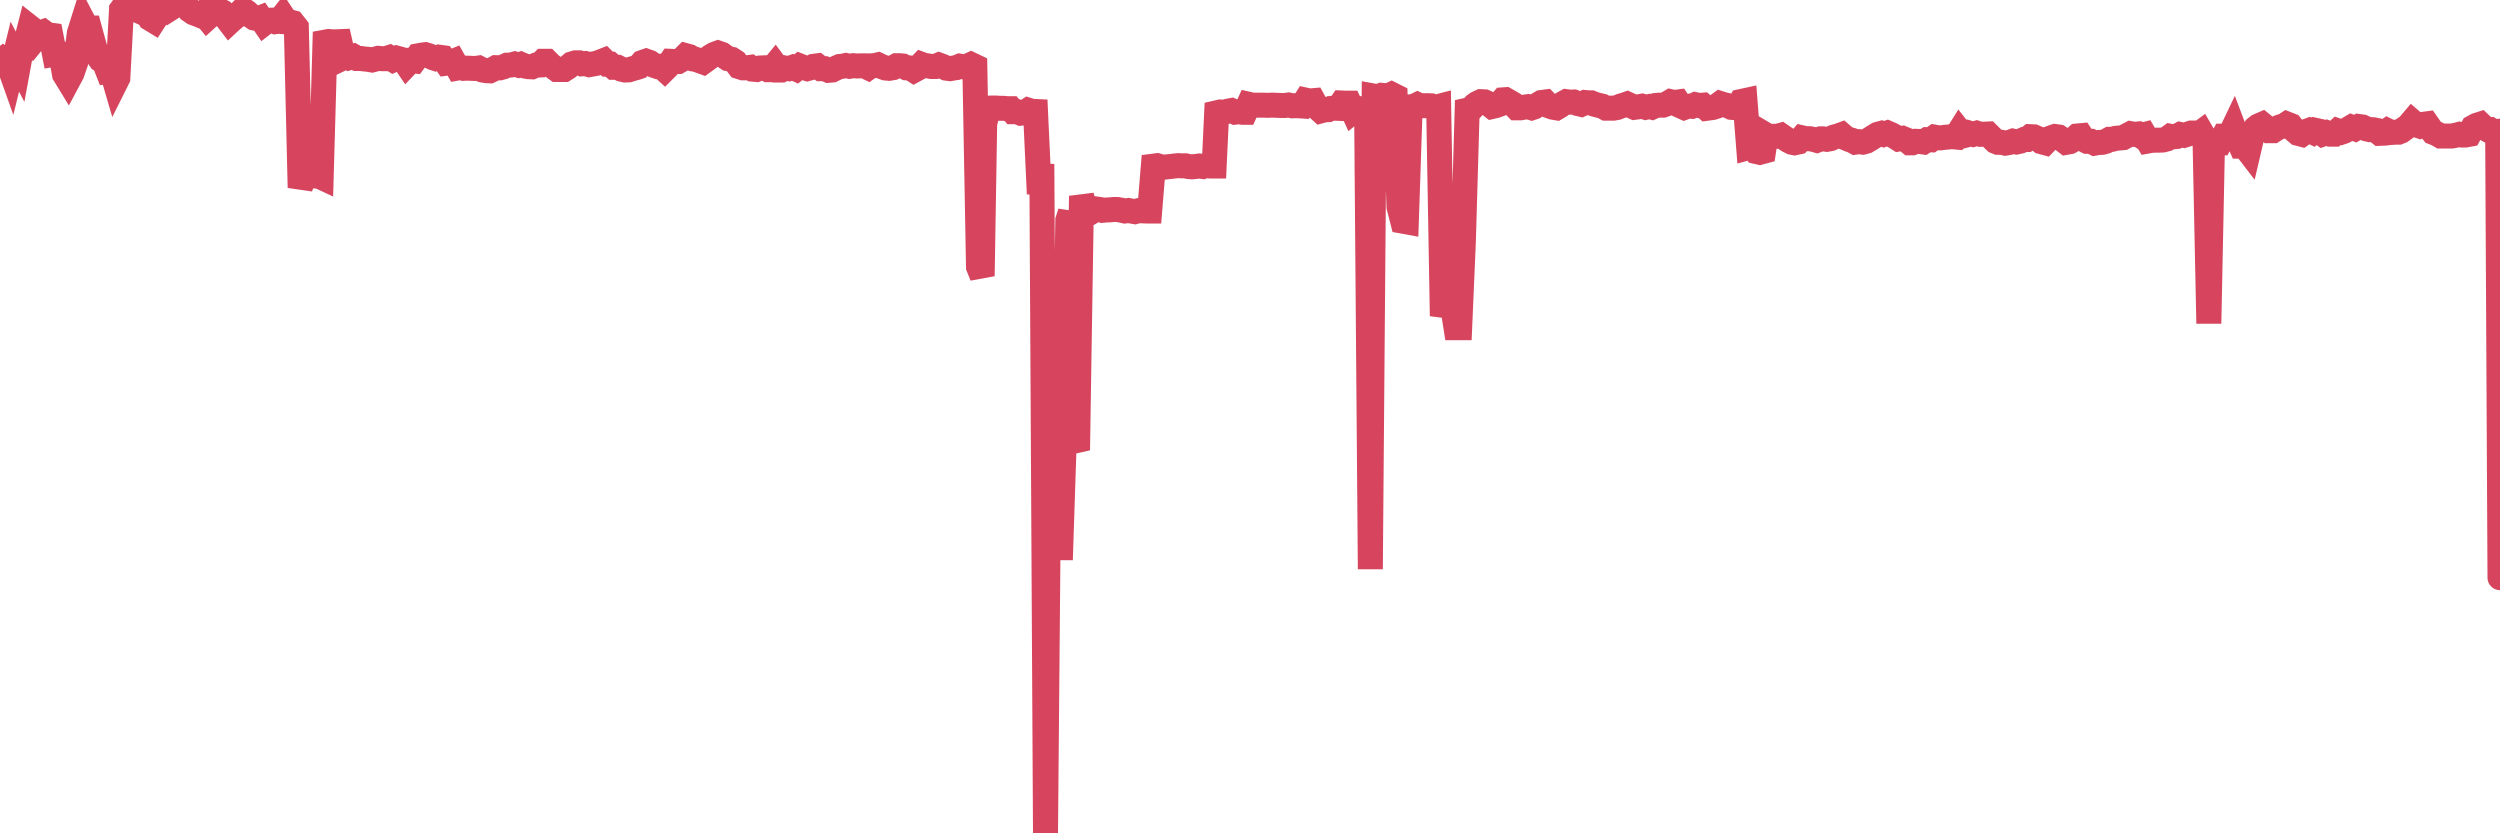 <?xml version="1.0"?><svg width="150px" height="50px" xmlns="http://www.w3.org/2000/svg" xmlns:xlink="http://www.w3.org/1999/xlink"> <polyline fill="none" stroke="#d6455d" stroke-width="1.5px" stroke-linecap="round" stroke-miterlimit="5" points="0.00,3.70 0.22,3.53 0.45,3.67 0.67,4.29 0.89,3.40 1.12,3.84 1.34,2.65 1.56,2.53 1.79,1.63 1.93,1.74 2.16,2.26 2.38,1.99 2.60,1.91 2.83,2.08 3.05,2.11 3.27,3.25 3.50,3.21 3.65,3.23 3.87,4.46 4.09,4.82 4.32,4.39 4.54,3.75 4.76,1.99 4.99,1.26 5.21,1.68 5.36,1.68 5.58,2.49 5.80,3.25 6.03,3.58 6.25,3.71 6.47,4.27 6.70,4.23 6.92,4.98 7.07,4.68 7.29,0.58 7.52,0.27 7.74,0.30 7.96,0.34 8.19,0.51 8.41,0.69 8.63,0.79 8.78,0.73 9.00,1.11 9.23,1.25 9.45,0.91 9.67,0.56 9.90,0.35 10.12,0.57 10.34,0.43 10.49,0.02 10.72,-0.00 10.94,0.08 11.16,0.30 11.38,0.61 11.61,0.77 11.83,0.85 12.05,0.94 12.20,0.80 12.43,1.08 12.65,0.88 12.87,0.64 13.10,0.59 13.32,0.70 13.54,1.02 13.77,1.32 13.91,1.19 14.14,1.00 14.36,0.79 14.58,0.57 14.81,0.73 15.03,0.93 15.25,1.08 15.48,1.13 15.63,1.07 15.85,1.39 16.07,1.22 16.30,1.21 16.52,1.30 16.74,1.27 16.97,0.98 17.19,1.31 17.41,1.32 17.56,1.36 17.78,1.64 18.01,11.26 18.23,10.58 18.45,10.53 18.68,10.54 18.90,10.56 19.12,10.56 19.27,10.63 19.50,2.53 19.72,2.49 19.94,2.51 20.17,2.51 20.39,2.50 20.61,3.46 20.84,3.35 20.98,3.45 21.21,3.38 21.43,3.51 21.65,3.51 21.88,3.54 22.10,3.56 22.32,3.60 22.55,3.54 22.70,3.50 22.92,3.52 23.14,3.52 23.36,3.45 23.59,3.59 23.81,3.49 24.03,3.55 24.26,3.65 24.41,3.87 24.63,3.64 24.85,3.66 25.08,3.35 25.30,3.31 25.52,3.28 25.75,3.35 25.97,3.46 26.12,3.51 26.34,3.43 26.56,3.46 26.79,3.79 27.01,3.76 27.23,3.67 27.46,4.08 27.68,4.04 27.83,4.10 28.05,4.09 28.28,4.10 28.50,4.11 28.72,4.08 28.95,4.20 29.17,4.24 29.39,4.25 29.54,4.18 29.76,4.06 29.99,4.07 30.21,4.01 30.43,3.91 30.66,3.90 30.88,3.84 31.10,3.91 31.25,3.86 31.48,3.96 31.70,4.00 31.92,4.01 32.15,3.91 32.37,3.90 32.59,3.68 32.82,3.68 33.04,3.90 33.19,4.01 33.41,4.17 33.63,4.17 33.86,4.17 34.08,4.03 34.30,3.84 34.53,3.77 34.75,3.77 34.90,3.83 35.12,3.81 35.35,3.88 35.57,3.84 35.79,3.80 36.01,3.72 36.24,3.63 36.46,3.85 36.61,3.85 36.83,4.04 37.06,4.04 37.28,4.15 37.50,4.20 37.73,4.19 37.95,4.12 38.17,4.06 38.32,4.01 38.54,3.75 38.77,3.67 38.99,3.75 39.21,3.91 39.44,3.99 39.66,3.97 39.88,4.17 40.03,4.02 40.26,3.68 40.48,3.69 40.70,3.69 40.93,3.56 41.15,3.34 41.37,3.40 41.60,3.54 41.74,3.56 41.97,3.64 42.19,3.72 42.41,3.56 42.64,3.39 42.86,3.26 43.08,3.18 43.31,3.26 43.46,3.37 43.68,3.52 43.90,3.56 44.13,3.71 44.35,4.00 44.57,4.07 44.80,4.07 45.02,4.04 45.17,4.15 45.39,4.17 45.61,4.08 45.84,4.07 46.06,4.18 46.28,4.18 46.51,3.90 46.73,4.20 46.88,4.20 47.10,4.08 47.33,4.12 47.55,4.04 47.77,4.14 47.99,3.96 48.22,4.05 48.44,4.12 48.66,4.06 48.81,3.98 49.04,3.95 49.26,4.12 49.48,4.12 49.71,4.22 49.93,4.20 50.15,4.09 50.38,3.99 50.52,3.98 50.75,3.93 50.97,3.98 51.19,3.94 51.42,3.96 51.64,3.95 51.86,3.95 52.09,4.06 52.24,3.95 52.46,3.94 52.68,3.89 52.91,4.00 53.13,4.08 53.35,4.10 53.58,4.06 53.80,3.94 53.95,3.94 54.17,3.96 54.39,4.07 54.62,4.08 54.84,4.22 55.06,4.10 55.29,3.86 55.51,3.94 55.66,3.95 55.88,3.99 56.11,3.99 56.33,3.90 56.55,3.98 56.78,4.09 57.00,4.12 57.22,4.08 57.37,4.06 57.59,3.97 57.82,4.01 58.04,3.97 58.26,3.87 58.49,3.98 58.71,16.01 58.93,16.56 59.08,7.42 59.31,6.49 59.53,6.48 59.75,6.48 59.98,6.50 60.20,6.50 60.42,6.52 60.64,6.52 60.79,6.70 61.02,6.70 61.24,6.79 61.46,6.76 61.69,6.61 61.91,6.68 62.13,6.69 62.36,11.63 62.51,9.84 62.73,50.00 62.95,24.85 63.17,22.98 63.40,23.04 63.62,33.59 63.84,26.88 64.07,13.21 64.22,12.75 64.44,26.47 64.66,26.42 64.89,11.76 65.11,12.57 65.33,12.58 65.56,12.67 65.78,12.54 66.00,12.57 66.15,12.62 66.37,12.60 66.60,12.59 66.82,12.57 67.04,12.57 67.27,12.61 67.49,12.66 67.71,12.63 67.86,12.66 68.09,12.70 68.31,12.64 68.53,12.65 68.76,12.66 68.98,12.66 69.20,9.97 69.43,9.94 69.57,9.98 69.80,10.04 70.02,10.01 70.24,9.99 70.47,9.96 70.69,9.94 70.91,9.95 71.14,9.95 71.29,9.99 71.51,10.01 71.73,9.99 71.96,9.96 72.18,9.99 72.40,9.91 72.62,9.96 72.85,9.96 73.00,6.77 73.22,6.72 73.44,6.74 73.67,6.67 73.89,6.63 74.11,6.73 74.34,6.70 74.56,6.74 74.71,6.74 74.93,6.26 75.15,6.31 75.38,6.31 75.60,6.31 75.82,6.31 76.05,6.32 76.27,6.31 76.42,6.31 76.64,6.32 76.87,6.33 77.09,6.33 77.31,6.30 77.54,6.35 77.76,6.34 77.98,6.35 78.13,6.36 78.35,6.01 78.58,6.06 78.80,6.04 79.02,6.44 79.25,6.65 79.47,6.59 79.69,6.58 79.84,6.51 80.07,6.49 80.29,6.50 80.51,6.18 80.74,6.19 80.96,6.19 81.18,6.67 81.41,6.48 81.63,6.56 81.78,6.67 82.00,6.84 82.22,34.15 82.45,5.77 82.67,5.81 82.89,5.72 83.12,5.74 83.34,5.73 83.49,5.66 83.71,5.77 83.94,12.41 84.16,13.27 84.38,13.31 84.61,6.41 84.83,6.39 85.05,6.28 85.20,6.35 85.42,6.34 85.65,6.34 85.87,6.35 86.09,6.45 86.32,6.39 86.54,18.96 86.76,18.17 86.91,18.28 87.14,18.27 87.36,19.66 87.58,19.66 87.80,14.54 88.03,6.61 88.25,6.56 88.47,6.32 88.62,6.21 88.85,6.10 89.07,6.11 89.29,6.21 89.52,6.39 89.74,6.34 89.96,6.26 90.19,5.99 90.33,5.98 90.56,6.11 90.78,6.24 91.00,6.47 91.23,6.47 91.45,6.43 91.67,6.40 91.90,6.47 92.05,6.42 92.27,6.28 92.49,6.15 92.72,6.12 92.94,6.35 93.16,6.43 93.39,6.47 93.61,6.34 93.76,6.22 93.98,6.10 94.20,6.13 94.43,6.12 94.65,6.21 94.87,6.26 95.10,6.15 95.32,6.17 95.47,6.17 95.69,6.26 95.92,6.32 96.14,6.37 96.36,6.49 96.59,6.49 96.81,6.49 97.03,6.45 97.25,6.36 97.40,6.32 97.63,6.24 97.85,6.34 98.07,6.44 98.30,6.41 98.52,6.37 98.74,6.44 98.97,6.39 99.12,6.43 99.34,6.33 99.56,6.31 99.78,6.31 100.01,6.23 100.23,6.10 100.45,6.15 100.68,6.12 100.83,6.35 101.05,6.45 101.27,6.37 101.50,6.38 101.72,6.28 101.94,6.33 102.17,6.31 102.39,6.50 102.54,6.48 102.76,6.45 102.98,6.38 103.21,6.21 103.43,6.28 103.65,6.33 103.88,6.44 104.10,6.46 104.25,6.48 104.47,6.09 104.70,6.04 104.92,8.85 105.14,8.79 105.37,9.09 105.59,9.14 105.81,9.08 105.96,8.10 106.18,8.23 106.41,8.18 106.63,8.18 106.85,8.12 107.08,8.28 107.30,8.43 107.52,8.54 107.67,8.57 107.90,8.52 108.12,8.27 108.34,8.32 108.57,8.32 108.79,8.36 109.01,8.42 109.24,8.33 109.38,8.33 109.61,8.36 109.83,8.32 110.05,8.22 110.28,8.16 110.50,8.08 110.72,8.27 110.95,8.37 111.10,8.41 111.32,8.53 111.54,8.50 111.77,8.53 111.99,8.47 112.21,8.34 112.43,8.20 112.66,8.06 112.88,8.00 113.03,8.06 113.25,7.98 113.48,8.08 113.70,8.20 113.92,8.34 114.15,8.30 114.37,8.39 114.59,8.57 114.74,8.57 114.96,8.48 115.19,8.49 115.41,8.52 115.63,8.38 115.86,8.39 116.08,8.23 116.30,8.27 116.45,8.27 116.68,8.24 116.90,8.22 117.12,8.20 117.35,8.22 117.57,7.87 117.79,8.15 118.02,8.09 118.16,7.99 118.39,8.06 118.61,7.99 118.83,8.06 119.06,8.05 119.28,8.04 119.50,8.26 119.73,8.48 119.88,8.54 120.10,8.54 120.32,8.59 120.55,8.55 120.77,8.47 120.99,8.52 121.22,8.47 121.44,8.37 121.59,8.37 121.81,8.20 122.03,8.21 122.26,8.31 122.48,8.50 122.70,8.56 122.93,8.32 123.15,8.24 123.30,8.19 123.52,8.22 123.75,8.37 123.97,8.54 124.19,8.50 124.41,8.37 124.64,8.16 124.86,8.14 125.01,8.37 125.23,8.48 125.46,8.48 125.68,8.59 125.90,8.55 126.13,8.54 126.35,8.48 126.57,8.36 126.72,8.36 126.94,8.30 127.17,8.28 127.39,8.26 127.61,8.14 127.84,8.02 128.06,8.06 128.28,8.04 128.43,8.14 128.66,8.08 128.88,8.46 129.10,8.42 129.33,8.41 129.55,8.41 129.77,8.40 130.00,8.34 130.22,8.18 130.37,8.21 130.59,8.19 130.81,8.07 131.04,8.12 131.26,8.05 131.48,7.98 131.71,7.98 131.93,8.04 132.08,7.93 132.30,8.31 132.53,19.41 132.75,8.59 132.97,8.57 133.20,8.57 133.42,8.17 133.64,8.17 133.79,8.12 134.01,7.66 134.24,8.27 134.46,8.77 134.68,8.77 134.91,9.07 135.13,8.13 135.35,7.68 135.50,7.56 135.73,7.46 135.95,7.64 136.17,7.84 136.39,7.84 136.62,7.69 136.84,7.60 137.06,7.54 137.21,7.44 137.44,7.53 137.66,7.81 137.88,8.00 138.11,8.06 138.33,7.90 138.55,7.82 138.78,7.93 138.92,7.82 139.15,7.87 139.37,8.04 139.59,7.96 139.82,8.05 140.04,8.05 140.26,7.85 140.49,7.93 140.64,7.88 140.86,7.76 141.08,7.63 141.31,7.72 141.53,7.59 141.75,7.62 141.98,7.73 142.20,7.78 142.35,7.78 142.57,7.82 142.79,8.00 143.02,7.99 143.24,7.84 143.46,7.95 143.69,7.93 143.91,7.93 144.06,7.87 144.28,7.71 144.51,7.55 144.73,7.29 144.95,7.48 145.18,7.56 145.40,7.46 145.62,7.43 145.85,7.76 145.99,7.94 146.22,8.03 146.44,8.16 146.66,8.16 146.89,8.16 147.11,8.16 147.33,8.12 147.56,8.06 147.71,8.10 147.93,8.10 148.15,8.06 148.38,7.64 148.60,7.52 148.82,7.45 149.04,7.66 149.27,7.79 149.42,7.78 149.64,7.92 149.86,7.89 150.00,34.66 "/></svg>